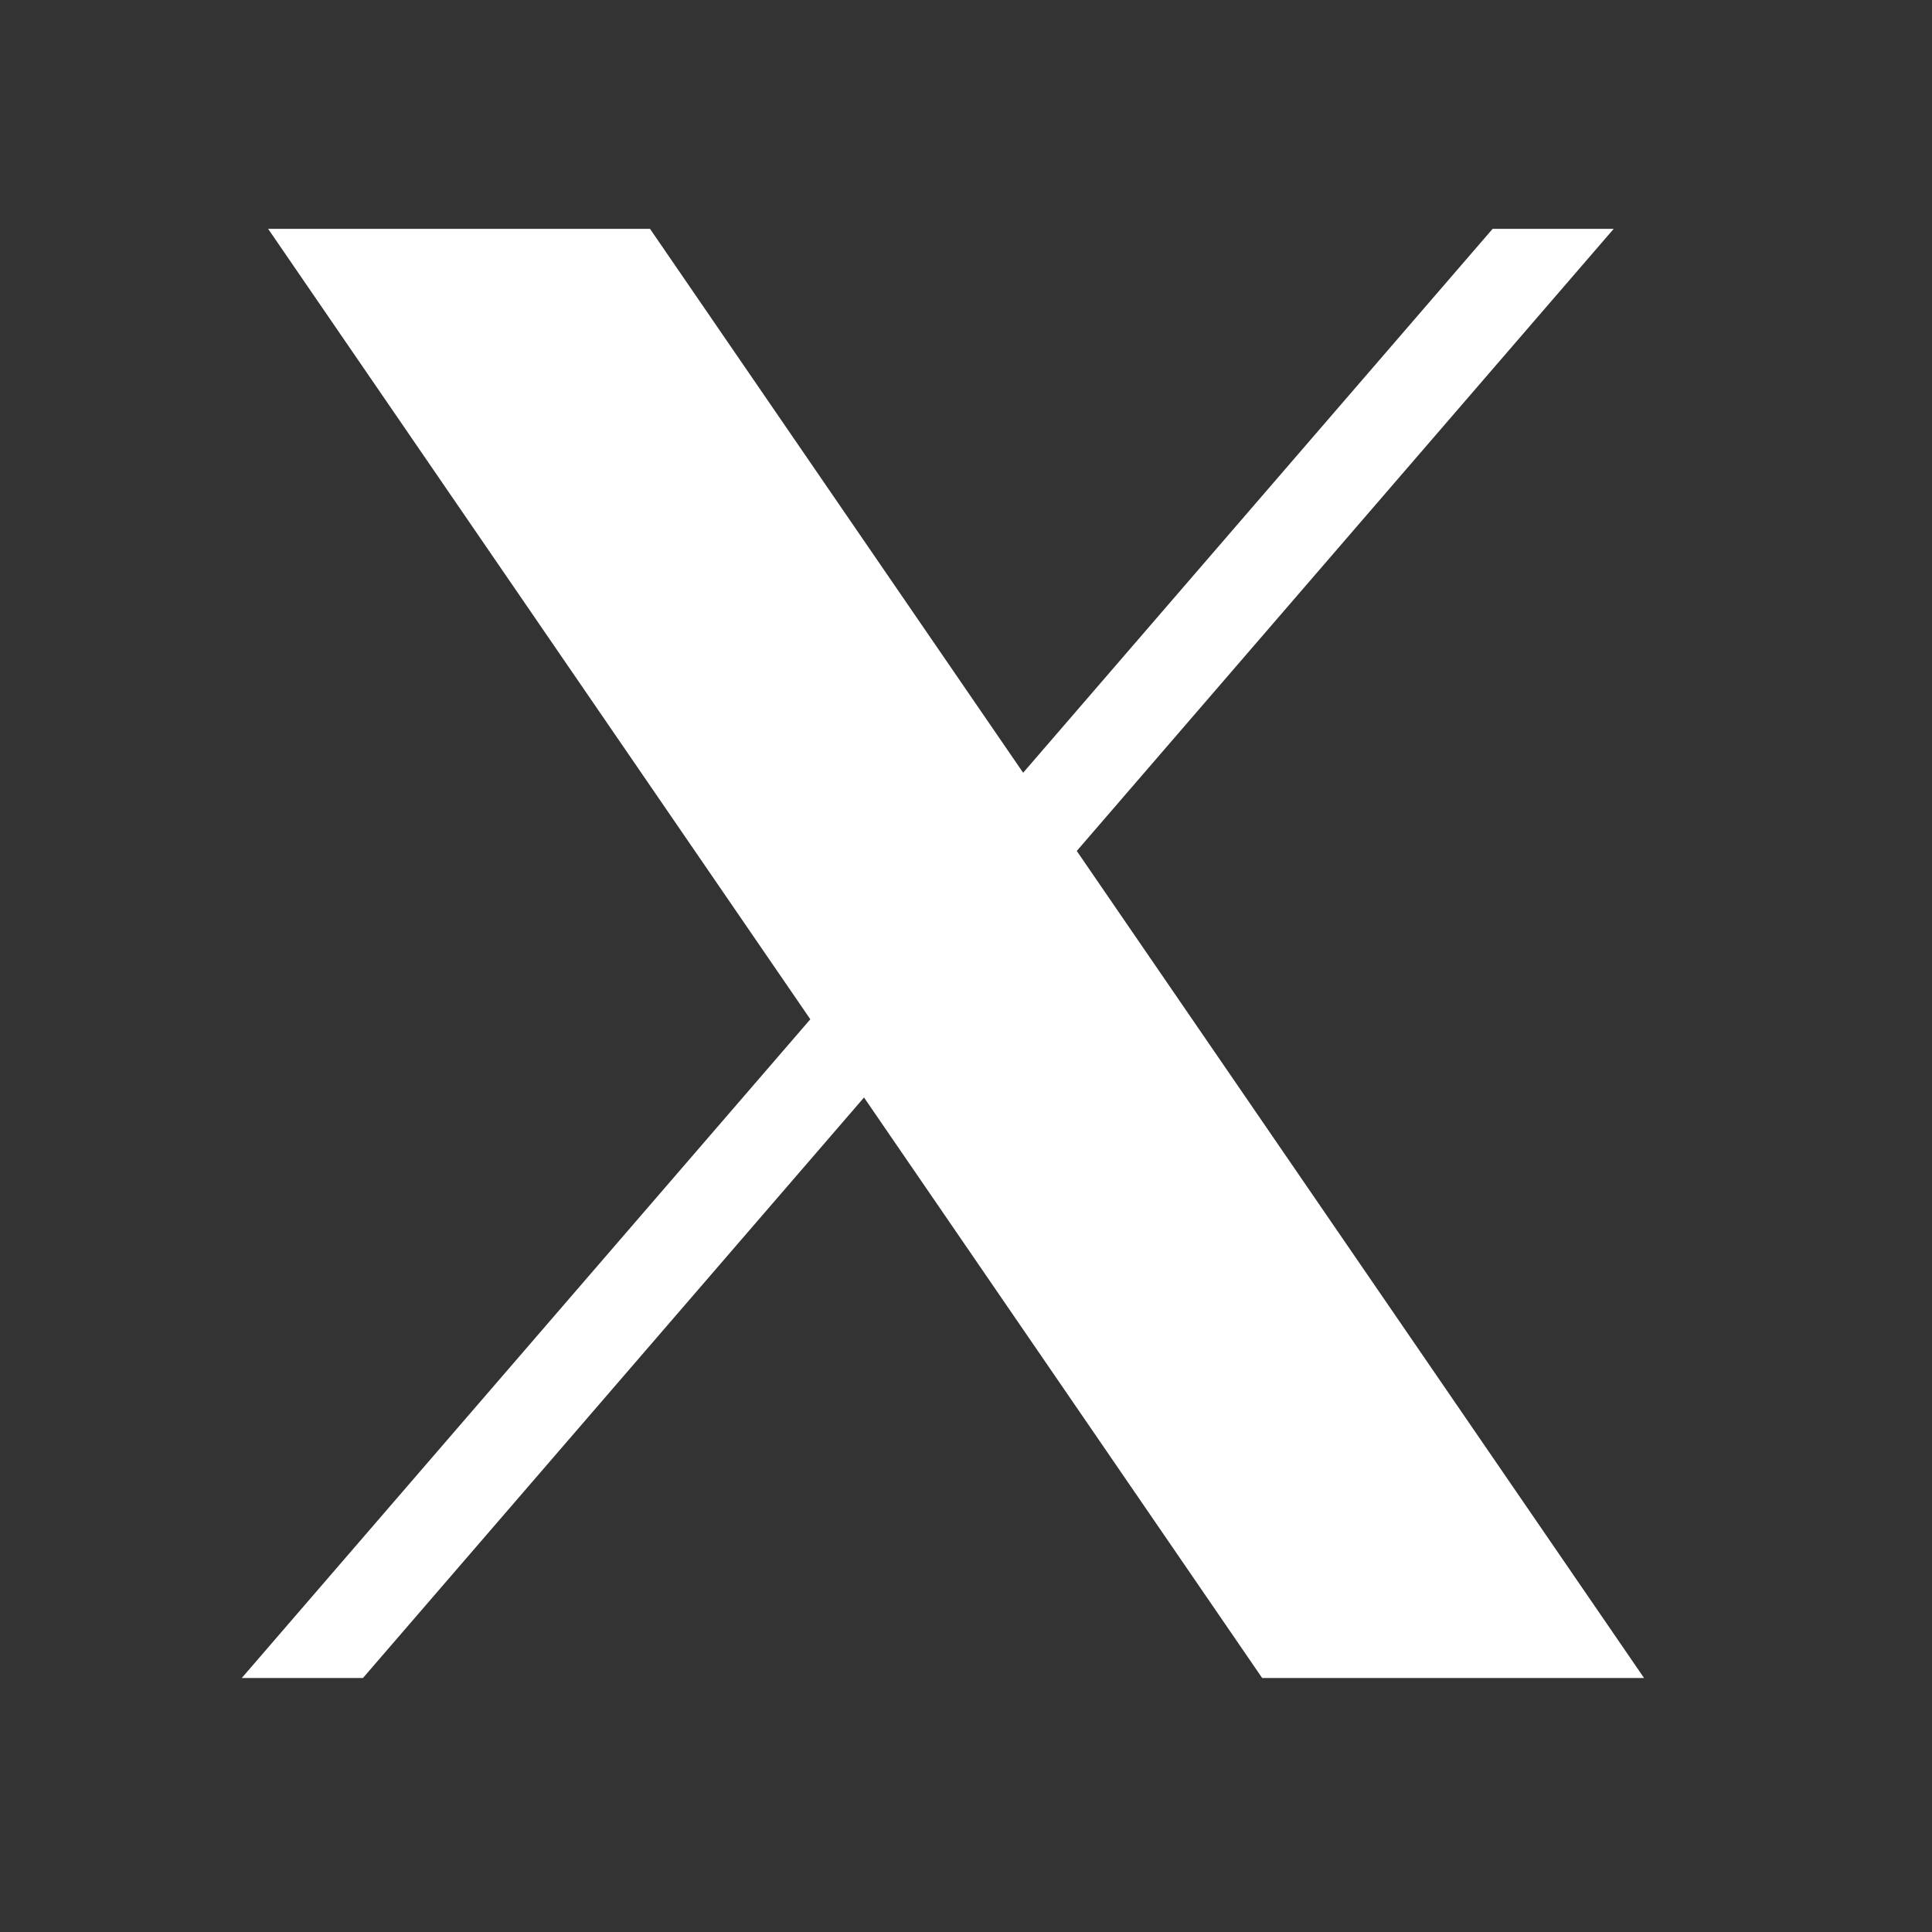 <svg width="33" height="33" viewBox="0 0 33 33" fill="none" xmlns="http://www.w3.org/2000/svg">
<rect x="0" y="0" width="33" height="33" fill="#333333" stroke="none"/>
<path d="M4.58 3.909L13.841 17.41L4.129 28.662H6.199L14.758 18.746L21.559 28.662H28.082L18.392 14.535L27.563 3.909H25.495L17.476 13.199L11.103 3.909H4.58Z" fill="white"/>
</svg>
